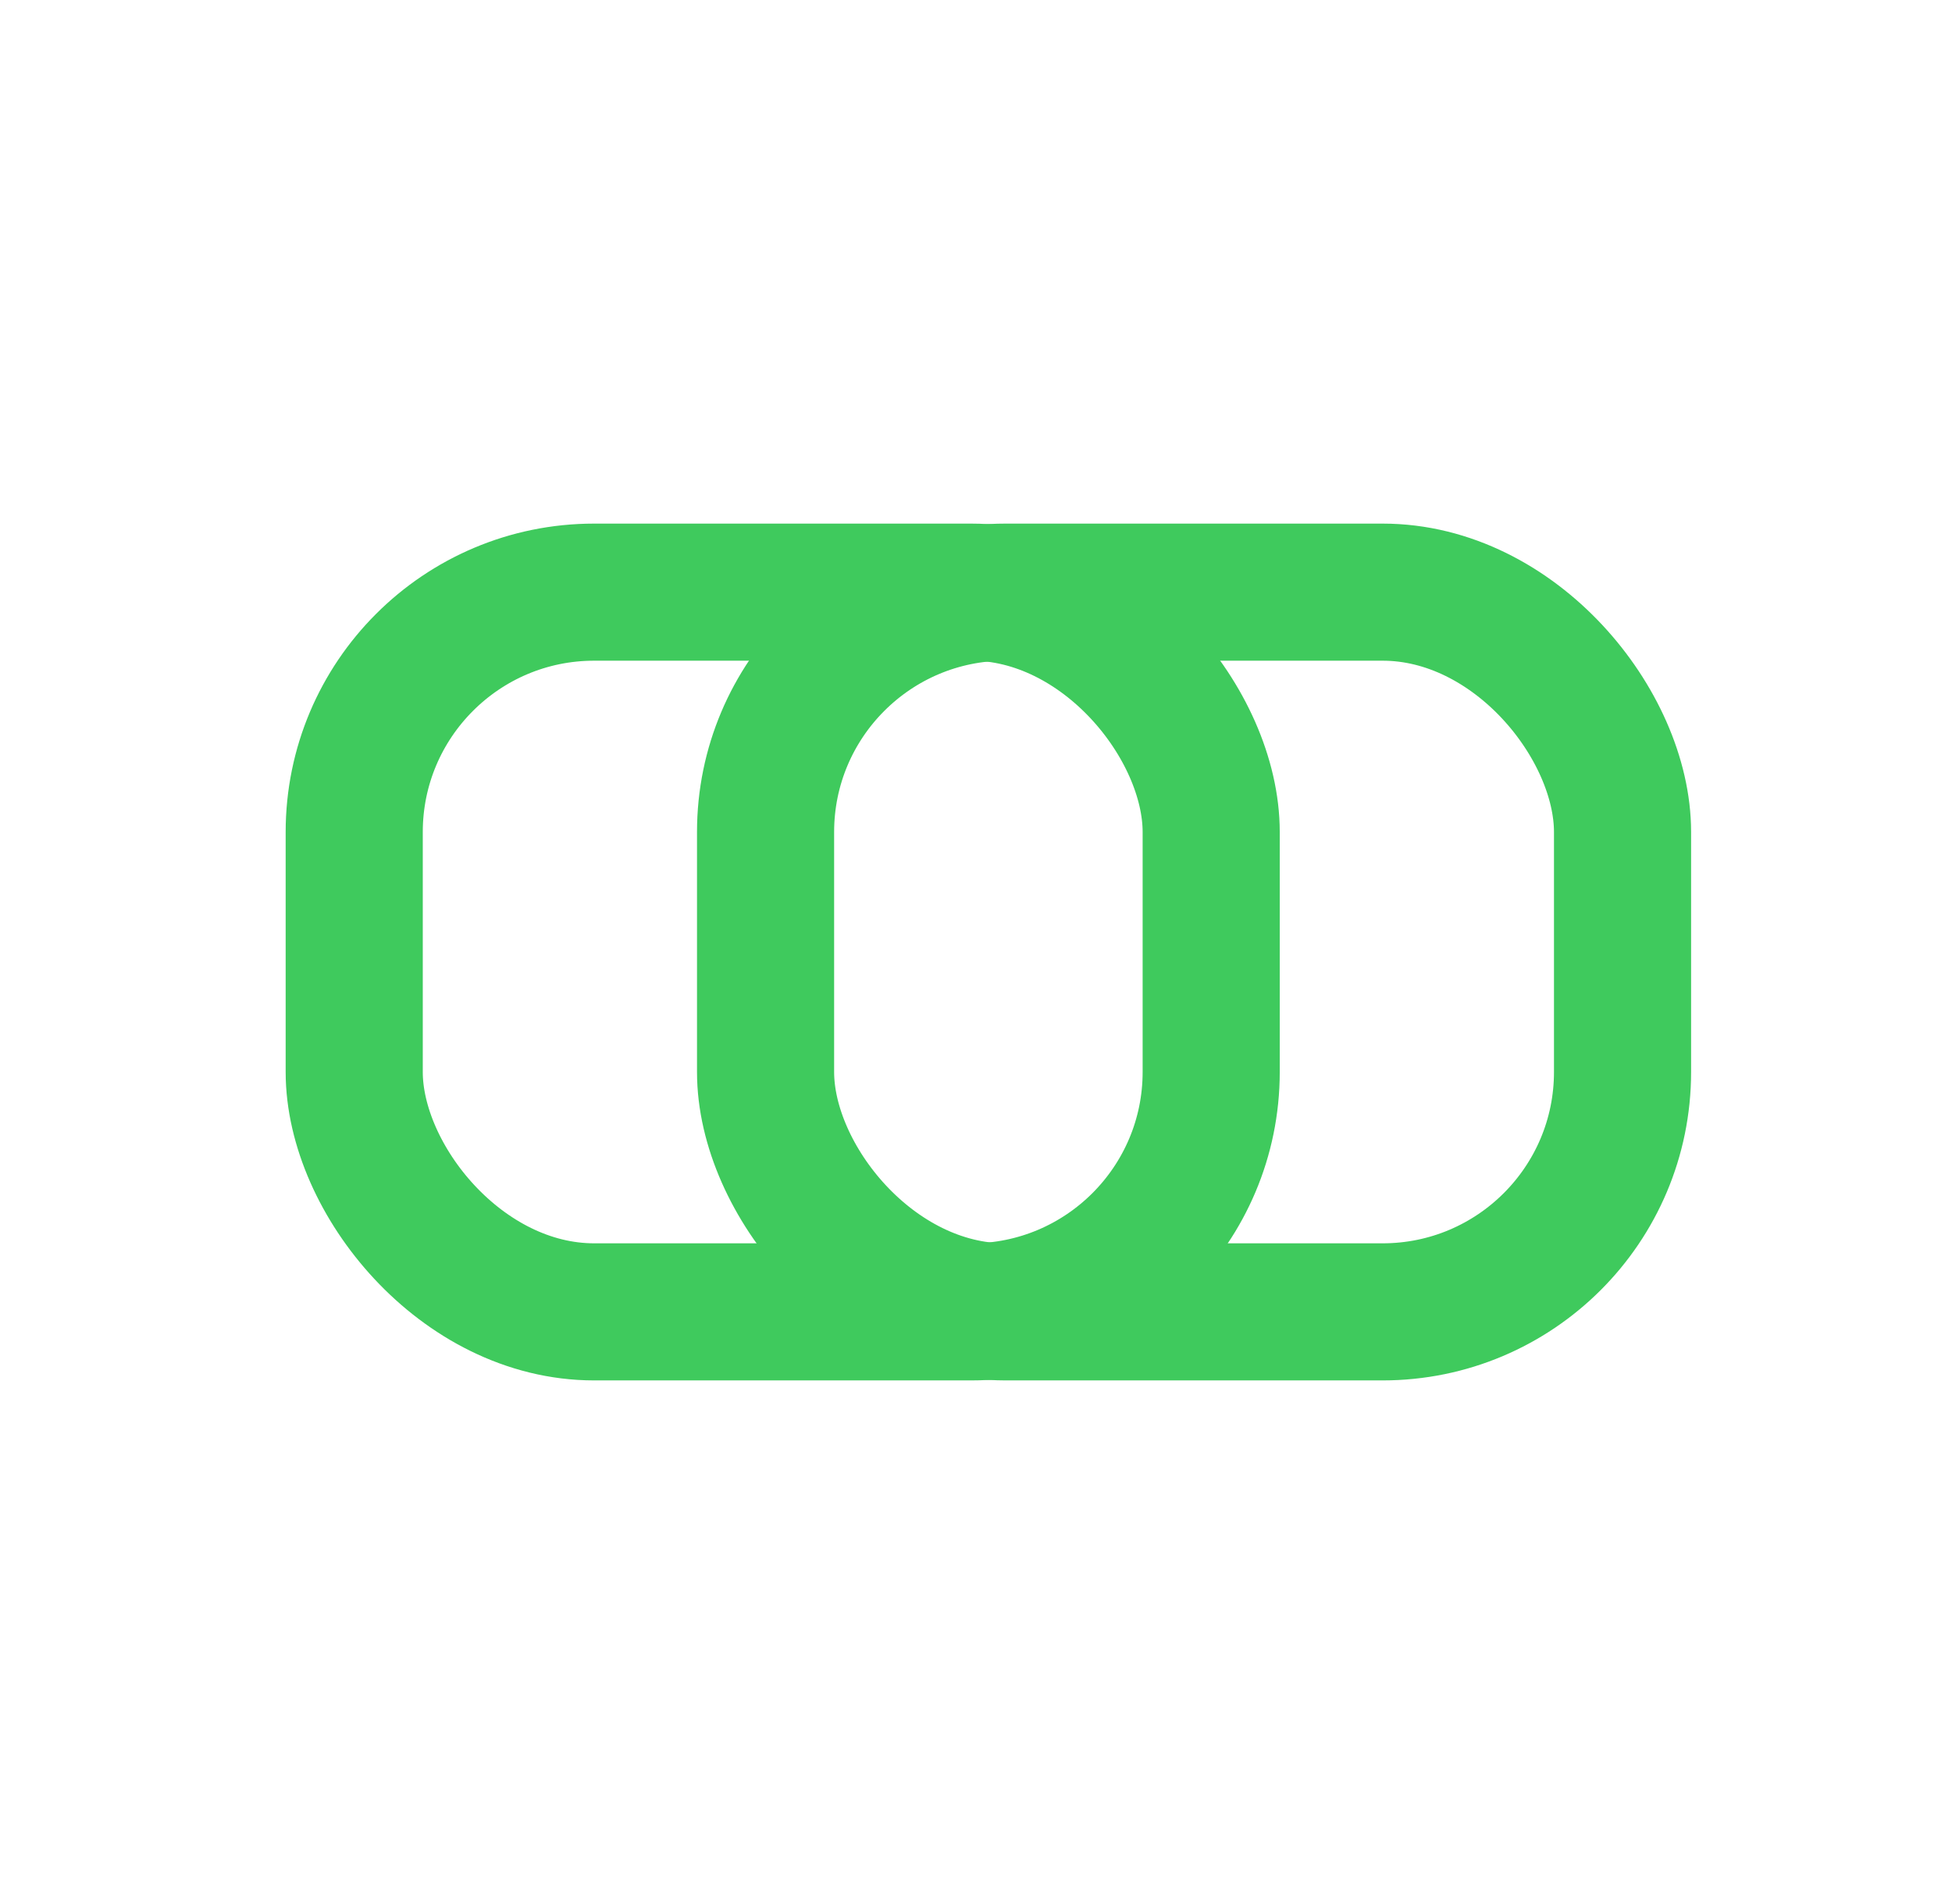 <svg width="41" height="40" viewBox="0 0 41 40" fill="none" xmlns="http://www.w3.org/2000/svg">
<g style="mix-blend-mode:plus-darker">
<rect x="7.44" y="12.44" width="18" height="15.12" rx="5.04" stroke="#3FCA5D" stroke-width="2.88"/>
</g>
<g style="mix-blend-mode:plus-darker">
<rect x="16.08" y="12.44" width="18" height="15.12" rx="5.04" stroke="#3FCA5D" stroke-width="2.88"/>
</g>
</svg>
